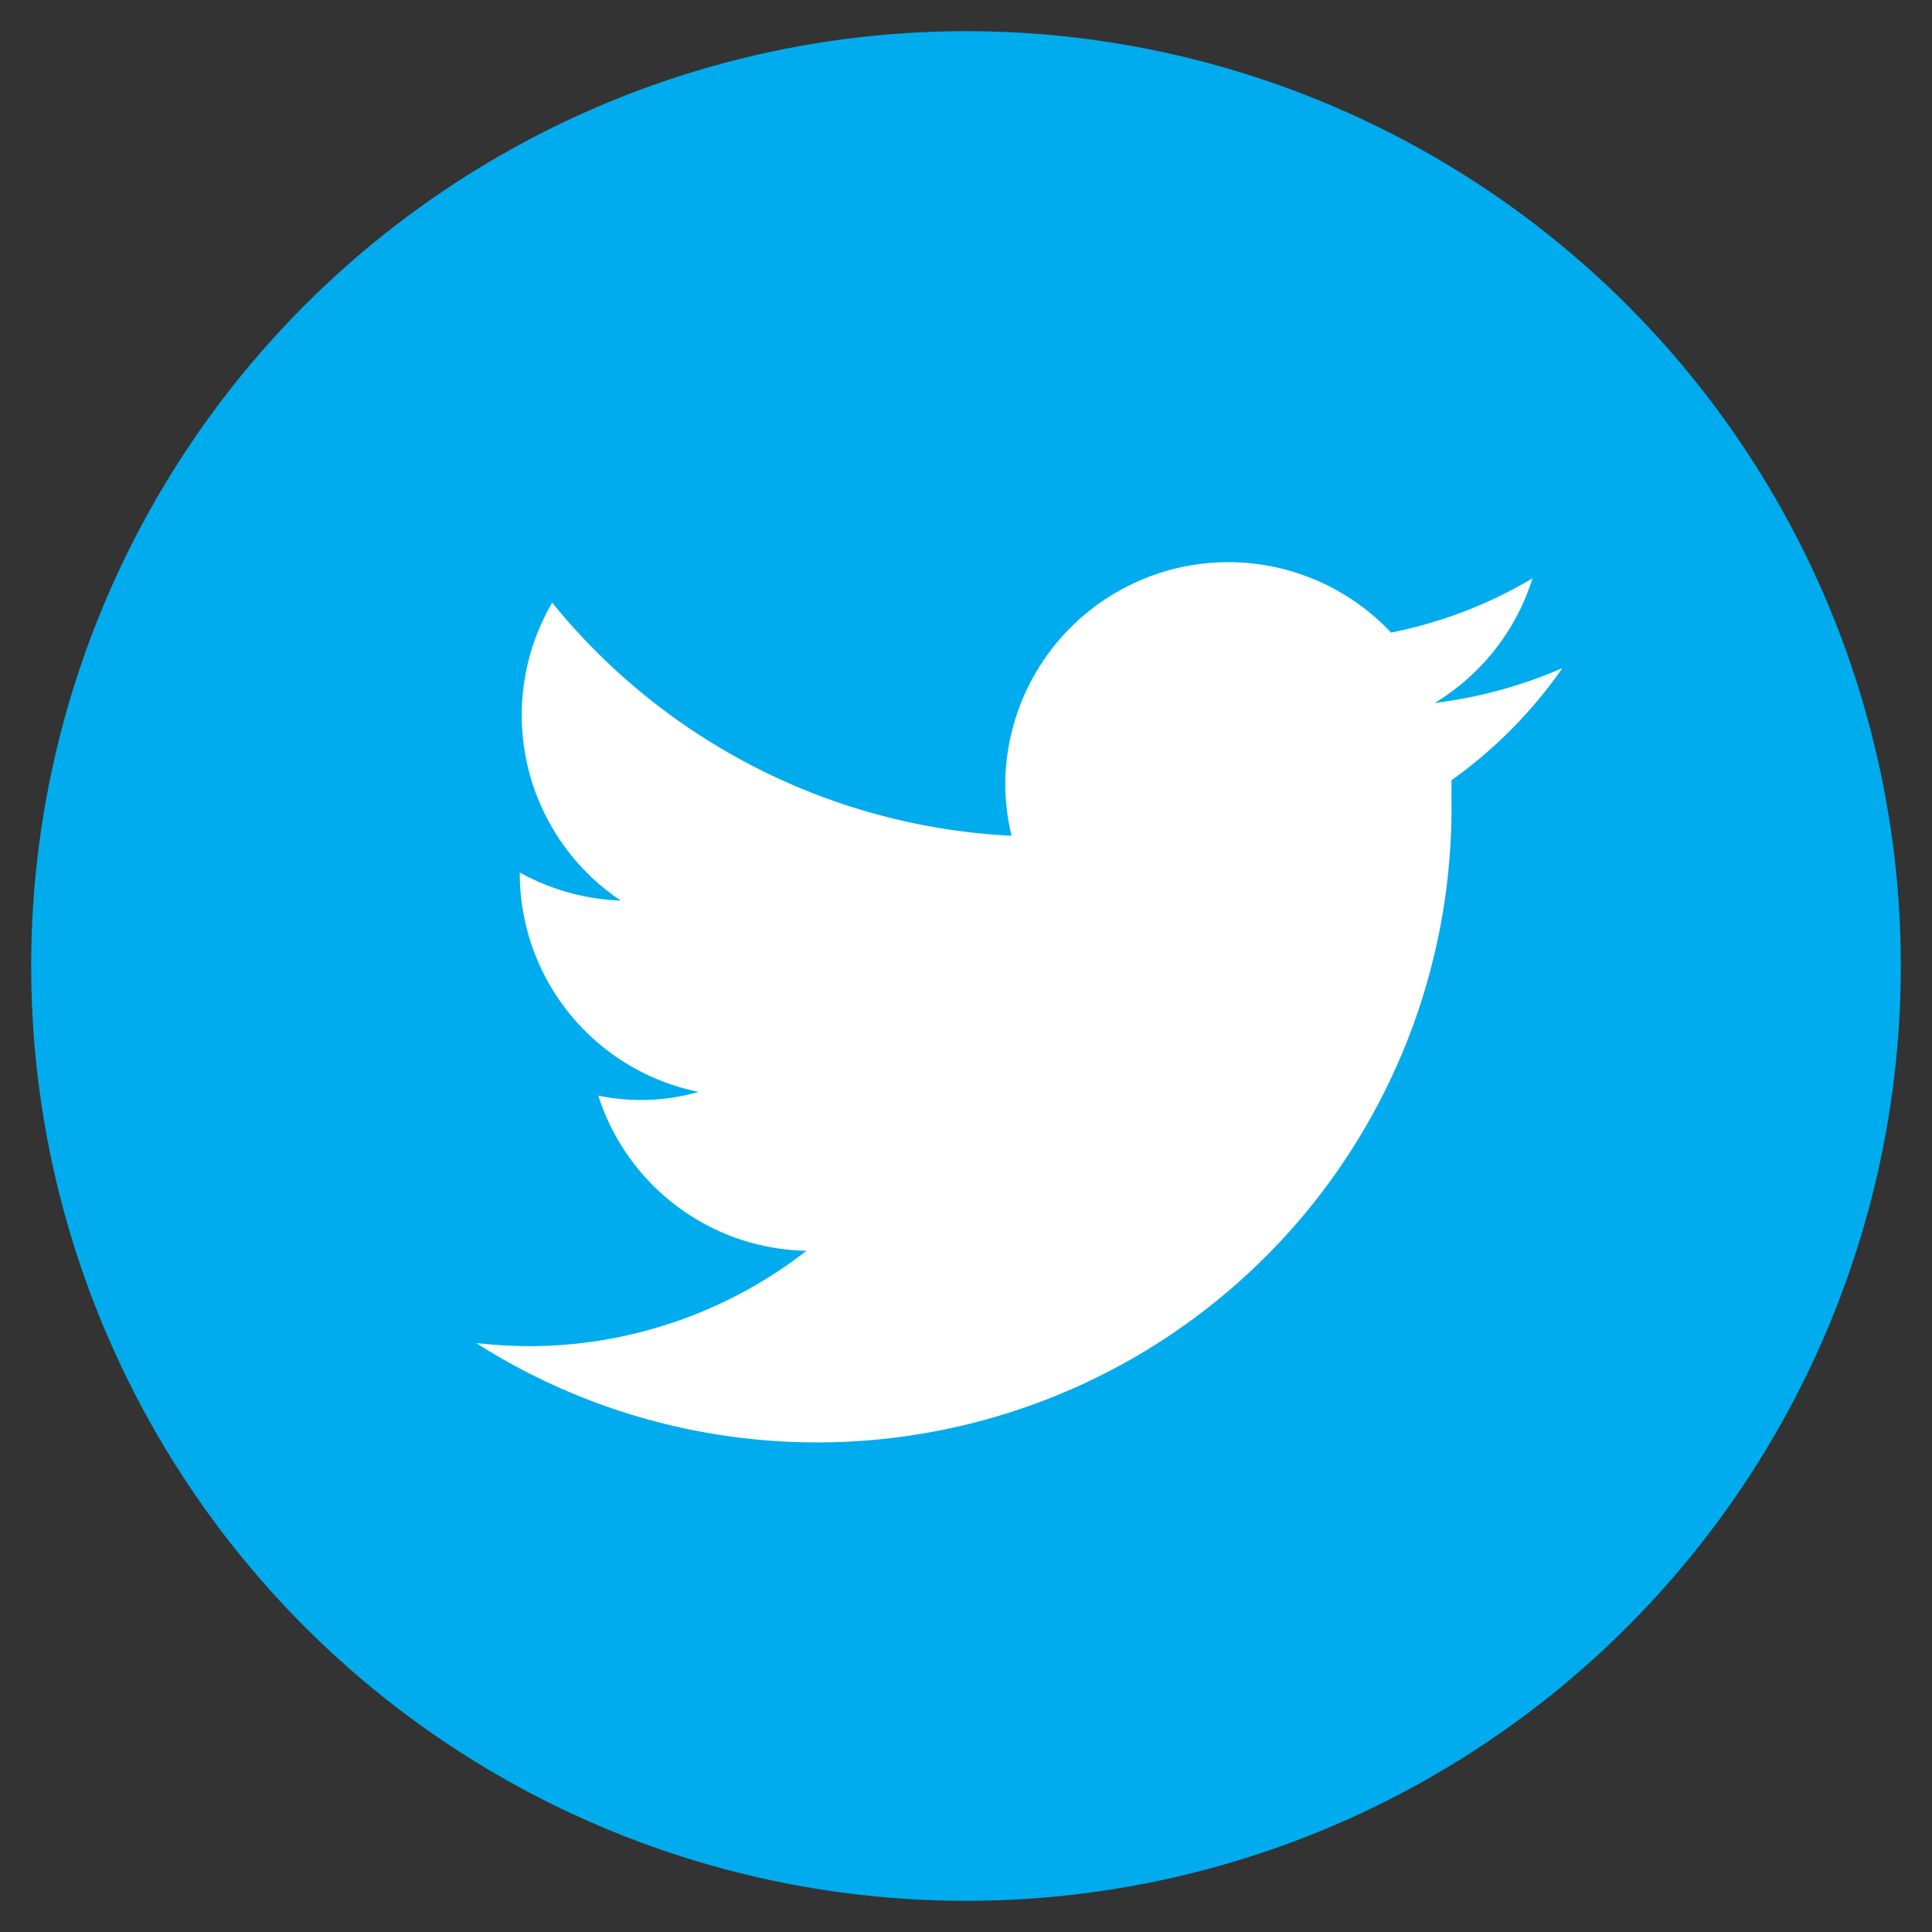<svg viewBox="0 0 31 31" xmlns="http://www.w3.org/2000/svg"><rect x="0" y="0" width="31" height="31" fill="#333333" stroke="none"/><circle cx="15.5" cy="15.5" fill="#00aced" r="15"/><path d="m23.29 12.52v.46a10.18 10.18 0 0 1 -15.65 8.57 8.11 8.11 0 0 0 .86.05 7.25 7.25 0 0 0 4.44-1.53 3.58 3.58 0 0 1 -3.34-2.49 3.37 3.37 0 0 0 1.61-.06 3.58 3.58 0 0 1 -2.87-3.52 3.61 3.61 0 0 0 1.62.45 3.58 3.58 0 0 1 -1.1-4.78 10.13 10.13 0 0 0 7.37 3.74 3.68 3.68 0 0 1 -.1-.82 3.58 3.58 0 0 1 6.19-2.44 7.18 7.18 0 0 0 2.27-.87 3.6 3.6 0 0 1 -1.57 2 7.4 7.4 0 0 0 2.05-.56 7.45 7.45 0 0 1 -1.78 1.8z" fill="#fff"/></svg>